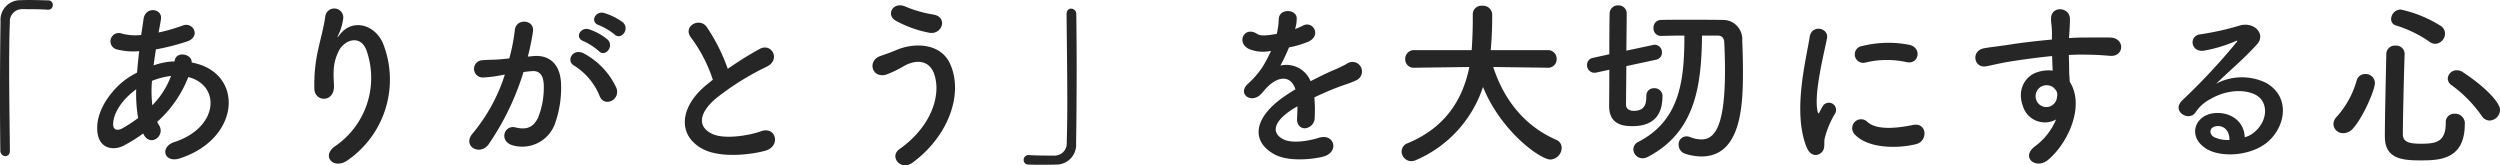 <svg xmlns="http://www.w3.org/2000/svg" width="445.312" height="29.444" viewBox="0 0 445.312 29.444">
  <path id="パス_389" data-name="パス 389" d="M-211.04,0c-.032-4.1-.128-9.7-.128-14.688,0-3.136.032-6.016.128-8.128a2.174,2.174,0,0,1,2.272-2.368c3.328,0,4.224.064,4.416.1h.128a.806.806,0,0,0,.832-.832.8.8,0,0,0-.864-.832c-1.152-.032-2.144-.064-3.264-.064-.512,0-1.024,0-1.568.032a3.51,3.51,0,0,0-3.616,3.808c-.064,3.808-.1,8.736-.1,13.5,0,3.456.032,6.784.064,9.536a.942.942,0,0,0,.9.928c.416,0,.8-.288.8-.96Zm23.84-2.848c1.216,2.272,3.872.224,2.752-1.632a4.1,4.1,0,0,1-.352-.64,20.637,20.637,0,0,0,5.536-7.968c5.792,1.44,5.472,8.992-2.5,11.584-2.624.864-1.824,3.84,1.056,2.88,10.912-3.584,11.392-15.36,2.048-17.056.128-1.536-2.816-2.144-3.04-.256v.064h-.384a12.863,12.863,0,0,0-3.36.7c.128-.9.256-1.824.416-2.848a40.072,40.072,0,0,0,5.536-1.408c2.528-.832,1.12-3.552-.736-2.848a31.966,31.966,0,0,1-4.32,1.248c.128-.736.288-1.536.416-2.336.352-1.92-2.752-2.432-3.1-.064-.128.96-.288,1.92-.416,2.848a9.622,9.622,0,0,1-3.456-.256,1.481,1.481,0,1,0-.9,2.816,11.931,11.931,0,0,0,4,.32c-.16,1.312-.288,2.592-.384,3.808q-.72.384-1.344.768c-2.912,1.856-5.472,5.344-5.728,8.48-.352,4.288,2.688,4.8,4.672,3.776A26.769,26.769,0,0,0-187.3-3.04Zm4.864-10.432a14.975,14.975,0,0,1-3.328,5.216,21.518,21.518,0,0,1-.064-4.352,13.633,13.633,0,0,1,3.3-.864Zm-5.856,7.488a25.446,25.446,0,0,1-2.848,1.856c-.832.448-1.7.32-1.6-.96.128-1.888,1.568-4.16,4.1-6.016A25.4,25.4,0,0,0-188.192-5.792Zm37.408,7.456a17.475,17.475,0,0,0,6.336-20.416c-1.312-3.616-5.472-4.928-7.808-1.92-.32.416-.64.832-.224-.032a9.6,9.6,0,0,0,.832-2.976,1.612,1.612,0,0,0-3.2-.288c-.256,1.952-.864,4.064-1.216,5.7a28.46,28.46,0,0,0-.736,7.392c.192,2.3,3.648,2.336,3.488-.768-.16-2.784-.1-4.1.832-6.048.928-1.984,3.968-3.168,5.024.032A14.737,14.737,0,0,1-153.024-.832C-155.712.928-153.376,3.584-150.784,1.664ZM-103.36-20.7c1.152,1.152,2.848-.928,1.5-2.144a10.631,10.631,0,0,0-3.36-1.664c-1.536-.416-2.56,1.632-.9,2.176A11.171,11.171,0,0,1-103.36-20.7Zm-2.784,2.976c1.12,1.184,2.848-.832,1.536-2.08a10.254,10.254,0,0,0-3.264-1.792c-1.5-.48-2.656,1.5-.992,2.112A11.019,11.019,0,0,1-106.144-17.728Zm3.136,6.56a13.266,13.266,0,0,0-5.7-6.08c-1.984-1.152-3.392,1.248-1.824,2.112a11.49,11.49,0,0,1,4.576,5.5C-105.088-7.648-102.208-9.056-103.008-11.168Zm-15.776-5.568a42.166,42.166,0,0,0,.928-4.512c.256-2.144-3.008-2.336-3.232-.256a34.163,34.163,0,0,1-.992,5.088l-1.6.16c-1.152.1-2.144.064-3.136.16a1.538,1.538,0,1,0,.1,3.072,21.71,21.71,0,0,0,3.456-.448l.384-.064a30.875,30.875,0,0,1-5.664,10.4C-130.624-.8-127.3,1.056-125.76-1.12a47.151,47.151,0,0,0,6.208-12.864c.512-.064.992-.128,1.472-.16,1.472-.128,2.144.8,2.144,2.752a14.284,14.284,0,0,1-1.024,5.536c-.9,1.888-2.24,2.176-4.064,1.728-1.952-.48-2.976,2.464-.448,3.2a6.2,6.2,0,0,0,7.52-3.84,19.06,19.06,0,0,0,1.088-7.136c-.128-3.584-2.176-5.152-4.864-4.928Zm32.96,4.128c-.32.224-.608.48-.928.736C-91.936-7.744-92.128-2.56-87.52-.224c3.168,1.6,8.512.96,11.04.256,2.848-.8,1.888-4.48-.8-3.456-1.92.7-6.5,1.536-8.736.416-2.5-1.216-2.4-3.616.768-6.3a48.1,48.1,0,0,1,9.088-5.664c2.464-1.248.8-4.32-1.376-3.1a61.043,61.043,0,0,0-5.632,3.52,32.481,32.481,0,0,0-3.744-7.456c-1.28-1.824-4.416-.1-2.752,1.952A26.023,26.023,0,0,1-85.824-12.608Zm38.5-8.384c2.368.448,3.424-2.784.8-3.232a21.513,21.513,0,0,1-4.96-1.408c-2.24-1.024-3.584,1.472-1.76,2.5A20.384,20.384,0,0,0-47.328-20.992ZM-50.24,2.144c6.4-4.7,9.12-12.288,6.656-17.632-1.7-3.68-6.4-3.808-9.664-2.368-.9.384-1.92.736-2.752,1.024-2.336.832-1.536,3.968.992,3.328a19.618,19.618,0,0,0,3.1-1.472c2.208-1.312,4.608-1.184,5.5,1.312,1.312,3.712-.448,9.376-6.176,13.408C-54.464,1.088-52.352,3.712-50.24,2.144Zm27.424-26.432c.032,4.32.128,10.336.128,15.552,0,2.784-.032,5.344-.1,7.264A2.174,2.174,0,0,1-25.056.9C-28.384.9-29.28.832-29.472.8H-29.6a.859.859,0,0,0-.864.864A.814.814,0,0,0-29.6,2.5c.96.032,1.824.032,2.72.032.672,0,1.344,0,2.112-.032A3.535,3.535,0,0,0-21.12-1.312c.064-3.808.1-8.736.1-13.5,0-3.456-.032-6.784-.064-9.536a.948.948,0,0,0-.928-.928c-.416,0-.8.288-.8.96ZM17.92-21.76a6.05,6.05,0,0,0,.256-1.856c-.064-1.568-3.072-1.76-3.2.16a13.35,13.35,0,0,1-.352,2.688c-.16.032-.352.032-.48.064-1.12.192-2.4.352-3.008-.064-2.24-1.5-3.808,1.5-1.5,2.656a6.463,6.463,0,0,0,3.968.352,26.677,26.677,0,0,1-1.5,2.848A15.972,15.972,0,0,1,9.5-11.9c-1.92,1.728.416,3.552,2.176,1.984a7.008,7.008,0,0,0,.736-.832l.128-.128c2.08-2.4,4.544-2.72,5.408-.032-.608.352-1.12.7-1.568.992C10.592-6.112,9.824-1.792,14.144.64c2.5,1.408,6.848.928,8.736.448,2.944-.768,2.048-4.224-.768-3.36-1.5.48-4.64,1.12-6.336.256-1.792-.9-2.272-2.816,1.7-5.376.256-.16.544-.32.832-.48,0,.672-.032,1.408-.064,2.08-.1,1.248.64,1.856,1.44,1.824a1.892,1.892,0,0,0,1.7-1.984,25.568,25.568,0,0,0-.064-3.52c1.28-.608,2.72-1.248,4.064-1.76,1.7-.64,2.432-.8,3.456-1.312a1.706,1.706,0,1,0-1.792-2.88,24.575,24.575,0,0,1-2.5,1.184c-1.248.544-2.592,1.216-3.9,1.888a4.663,4.663,0,0,0-5.376-2.784A32.65,32.65,0,0,0,16.8-18.368a18,18,0,0,0,3.52-1.056c2.368-1.184.64-3.84-1.12-2.784a11.256,11.256,0,0,1-1.344.576Zm44.992,7.008A1.51,1.51,0,0,0,64.48-16.32a1.536,1.536,0,0,0-1.6-1.568H52.736l.1-1.248c.1-1.472.16-2.976.16-4.48v-.7a1.62,1.62,0,0,0-1.76-1.472,1.53,1.53,0,0,0-1.7,1.5v1.312c0,.256,0,2.24-.192,5.088H39.136a1.552,1.552,0,0,0-1.632,1.6,1.493,1.493,0,0,0,1.6,1.536h.032l9.792-.128C47.808-9.376,44.9-4.192,37.952-1.312A1.583,1.583,0,0,0,36.864.16a1.74,1.74,0,0,0,1.728,1.728,2.084,2.084,0,0,0,.832-.192A21.489,21.489,0,0,0,51.36-11.328C54.592-3.36,61.6,1.6,63.36,1.6A2.127,2.127,0,0,0,65.376-.48a1.534,1.534,0,0,0-.992-1.44c-5.056-2.208-9.088-6.464-11.2-12.96l9.7.128Zm30.24-5.728c.672,0,1.152.352,1.184,1.248.064,1.44.128,3.136.128,4.9,0,9.568-1.632,12.352-4.192,12.352A5.537,5.537,0,0,1,88.256-2.4a1.9,1.9,0,0,0-.672-.128,1.4,1.4,0,0,0-1.376,1.5,1.661,1.661,0,0,0,1.184,1.6,9.362,9.362,0,0,0,2.88.48c7.2,0,7.392-9.44,7.392-15.264,0-1.92-.064-3.808-.128-5.44a3.42,3.42,0,0,0-3.52-3.616c-1.824-.032-4.128-.032-6.368-.032-1.6,0-3.2,0-4.544.032a1.358,1.358,0,0,0-1.376,1.44A1.332,1.332,0,0,0,83.1-20.416h.032c1.216-.032,2.624-.064,4.1-.064,0,7.9-.736,15.1-8.224,18.944a1.482,1.482,0,0,0-.864,1.312,1.625,1.625,0,0,0,1.6,1.6,2.074,2.074,0,0,0,.928-.224c8.544-4.416,9.6-12.736,9.7-21.632ZM80.448-9.7v.128c0,1.28-.288,2.5-2.24,2.5-.32,0-1.312-.064-1.376-1.056,0-.512.032-3.552.064-6.912l5.344-1.152a1.248,1.248,0,0,0,.992-1.248,1.328,1.328,0,0,0-1.248-1.408.886.886,0,0,0-.288.032l-4.8,1.024c.032-3.2.064-6.112.064-6.656a1.437,1.437,0,0,0-1.5-1.408,1.452,1.452,0,0,0-1.536,1.344c-.032.416-.064,3.776-.064,7.36l-2.912.64a1.255,1.255,0,0,0-1.056,1.28,1.324,1.324,0,0,0,1.28,1.376,1.313,1.313,0,0,0,.352-.032l2.336-.512c0,3.2-.032,6.016-.032,6.5,0,3.424,2.752,3.552,4.16,3.552,4.736,0,5.344-3.168,5.344-5.44a1.4,1.4,0,0,0-1.5-1.312,1.307,1.307,0,0,0-1.376,1.376Zm46.368-6.048c2.176.48,2.784-2.528.544-3.072a19.317,19.317,0,0,0-8.416.192,1.507,1.507,0,1,0,.448,2.976A16.211,16.211,0,0,1,126.816-15.744Zm1.728,14.592c2.112-.544,1.952-3.936-.64-3.392-2.5.512-6.336,1.024-8.064-.544a1.584,1.584,0,0,0-2.272,2.208C119.872-.384,125.12-.288,128.544-1.152ZM111.616.384c.8-.7.416-1.7.608-2.56a16.135,16.135,0,0,1,1.888-4.48,1.283,1.283,0,0,0-2.24-1.248c-.128.224-.48.864-.544,1.024-.128.288-.256.384-.352-.032-.768-2.976,1.152-10.5,1.664-13.088.352-1.856-2.752-2.56-3.1-.192-.576,3.808-3.1,13.28-.544,19.584C109.632.96,110.816,1.088,111.616.384Zm41.824-5.92a11.361,11.361,0,0,1-3.648,4.7c-2.784,1.984,0,4.256,2.144,2.56,3.392-2.72,6.784-9.5,3.936-13.984-.032-.7-.1-1.376-.1-1.824,0-.928-.032-1.92-.064-2.944.832-.032,1.6-.064,2.336-.064,1.984.032,2.752.032,5.024.224,2.56.192,2.688-3.2,0-3.264-2.176-.032-3.3,0-4.864,0-.7,0-1.536.032-2.464.1,0-.16.032-.32.032-.48.064-.864.16-2.336.128-3.072-.128-2.016-3.36-2.24-3.36.1,0,1.024.192,1.152.16,3.136v.576c-2.816.256-5.7.608-7.3.864-1.344.224-3.424.448-4.7.672-2.528.416-1.888,3.616.256,3.232.96-.16,2.464-.576,4.768-.928,1.664-.256,4.32-.64,7.008-.9.032.928.064,1.888.1,2.592a6.341,6.341,0,0,0-2.752.288c-1.952.608-3.68,2.912-2.56,6.016A4.088,4.088,0,0,0,153.44-5.536Zm-.032-5.216a1.446,1.446,0,0,1,.192,1.216,1.9,1.9,0,0,1-3.68.544,1.962,1.962,0,0,1,.928-2.432,2.086,2.086,0,0,1,2.048.128A4.121,4.121,0,0,1,153.408-10.752ZM187.04-2.368c-.1-2.88-2.5-4.416-5.056-4.32-3.776.128-5.28,4.1-1.888,6.3,2.432,1.6,7.424,1.472,10.592-.8,3.36-2.432,4.864-8.064.256-10.816a9.8,9.8,0,0,0-8.992.1c1.152-1.12,2.432-2.272,3.712-3.456s2.56-2.432,3.584-3.584c1.6-1.792-.512-4.064-3.072-3.328a49.48,49.48,0,0,1-7.04,1.568c-2.176.256-1.7,3.424.832,2.88a25.636,25.636,0,0,0,5.376-1.632c.256-.128.576-.256.224.192A113.365,113.365,0,0,1,175.9-8.928c-1.984,1.952,1.216,3.84,2.368,2.144a7.036,7.036,0,0,1,2.688-2.4c3.232-1.888,6.688-1.664,8.352-.544,1.824,1.216,1.92,4.256-.416,6.336A4.312,4.312,0,0,1,187.04-2.368Zm-2.72.48a5.758,5.758,0,0,1-2.688-.48c-1.024-.544-.96-1.856.448-1.984S184.352-3.36,184.32-1.888Zm36.64-17.12a1.854,1.854,0,0,0,1.76-1.824,1.62,1.62,0,0,0-.672-1.312,22.173,22.173,0,0,0-7.232-2.976,1.749,1.749,0,0,0-1.7,1.7,1.163,1.163,0,0,0,.9,1.152,21.166,21.166,0,0,1,5.92,2.88A1.777,1.777,0,0,0,220.96-19.008Zm9.7,13.664a1.929,1.929,0,0,0,1.856-1.888c0-1.44-2.976-4.352-6.656-6.752a1.908,1.908,0,0,0-1.024-.32,1.592,1.592,0,0,0-1.632,1.472,1.438,1.438,0,0,0,.64,1.152,23.244,23.244,0,0,1,5.408,5.5A1.685,1.685,0,0,0,230.656-5.344Zm-4.416.64a1.723,1.723,0,0,0-1.824-1.856,1.493,1.493,0,0,0-1.568,1.632c0,3.488-1.824,3.712-4.48,3.712-2.048,0-3.168-.32-3.168-1.7.032-3.616.16-9.344.32-14.272v-.064a1.5,1.5,0,0,0-1.632-1.44,1.509,1.509,0,0,0-1.632,1.5c-.1,4.928-.256,11.1-.256,14.72,0,3.808,2.88,4.224,6.176,4.224C221.5,1.76,226.24,1.76,226.24-4.7ZM206.3-3.9c1.792-1.952,3.936-6.88,3.936-8.16a1.647,1.647,0,0,0-1.728-1.568,1.539,1.539,0,0,0-1.536,1.184,16.206,16.206,0,0,1-3.552,6.432,1.91,1.91,0,0,0-.576,1.312,1.685,1.685,0,0,0,1.76,1.6A2.23,2.23,0,0,0,206.3-3.9Z" transform="translate(212.8 26.816)" fill="#262626"/>
</svg>
